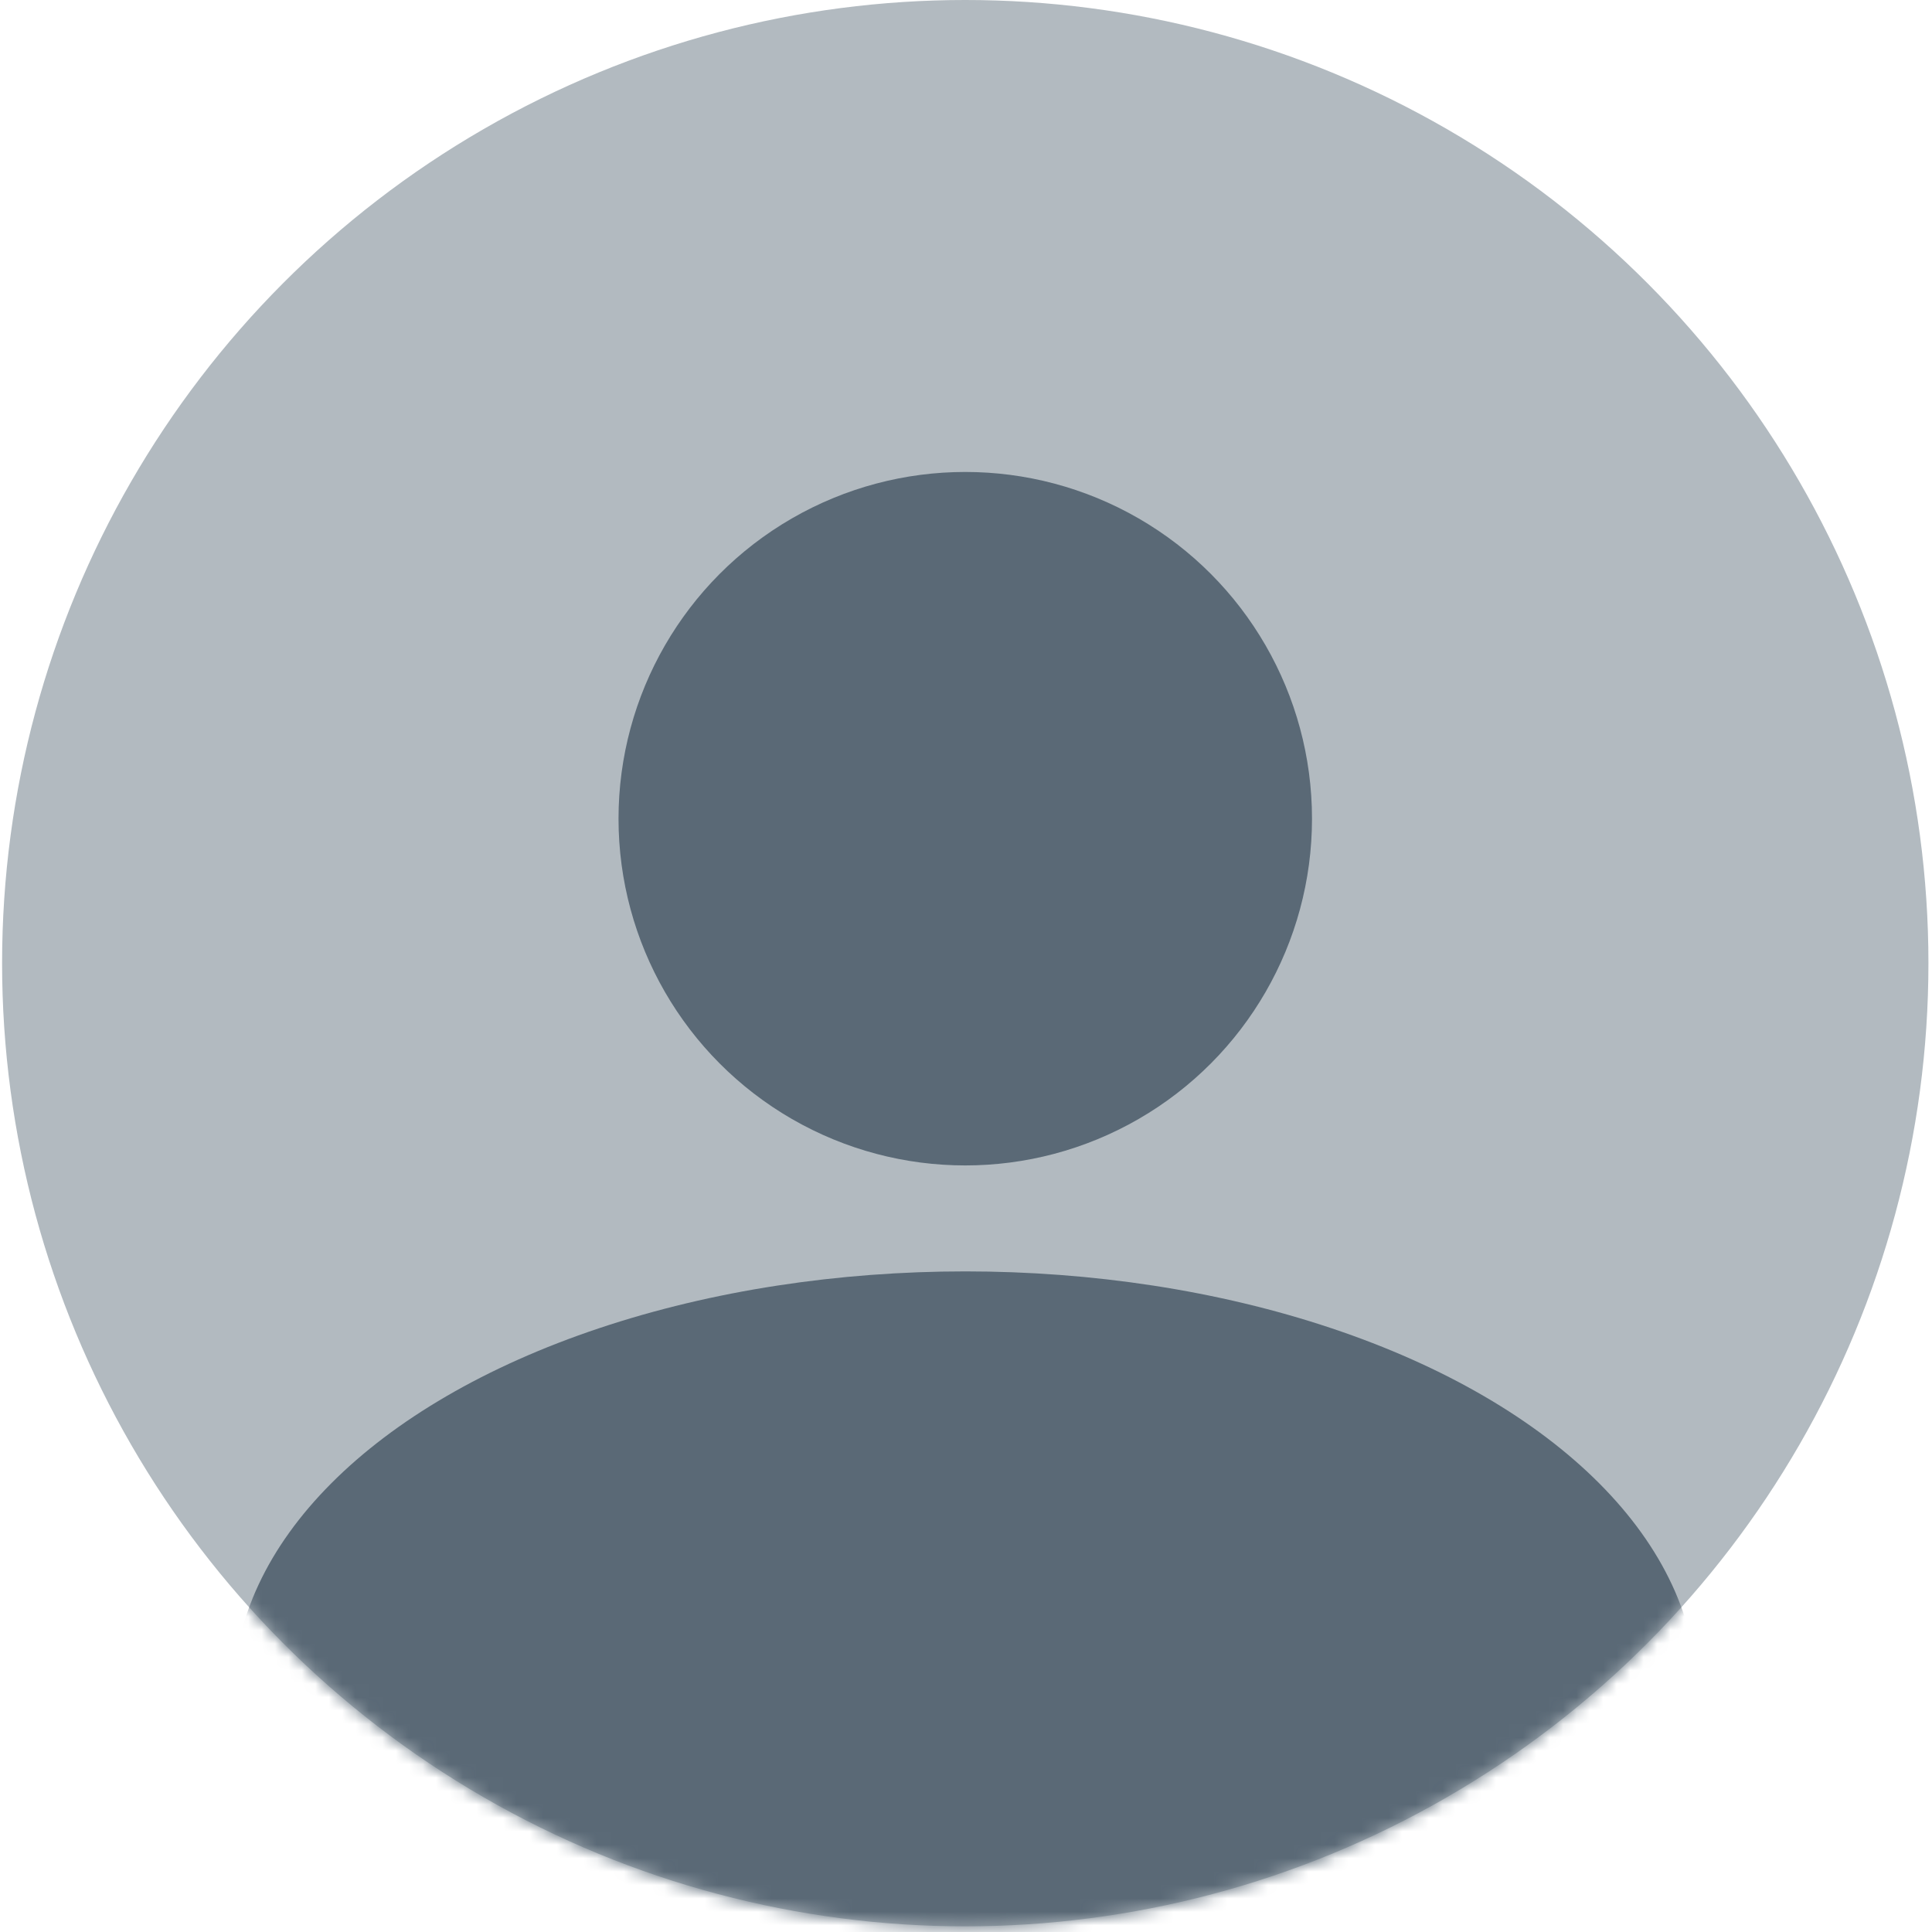 <svg width="144" height="144" viewBox="0 0 144 144" fill="none" xmlns="http://www.w3.org/2000/svg">
<circle cx="71.945" cy="71.789" r="71.789" fill="#B2BAC0"/>
<mask id="mask0_1_66" style="mask-type:alpha" maskUnits="userSpaceOnUse" x="0" y="0" width="144" height="144">
<circle cx="71.945" cy="71.789" r="71.789" fill="#C4C4C4"/>
</mask>
<g mask="url(#mask0_1_66)">
<ellipse cx="71.945" cy="126.349" rx="54.56" ry="31.587" fill="#5A6976"/>
</g>
<circle cx="71.945" cy="61.021" r="25.844" fill="#5A6976"/>
</svg>
